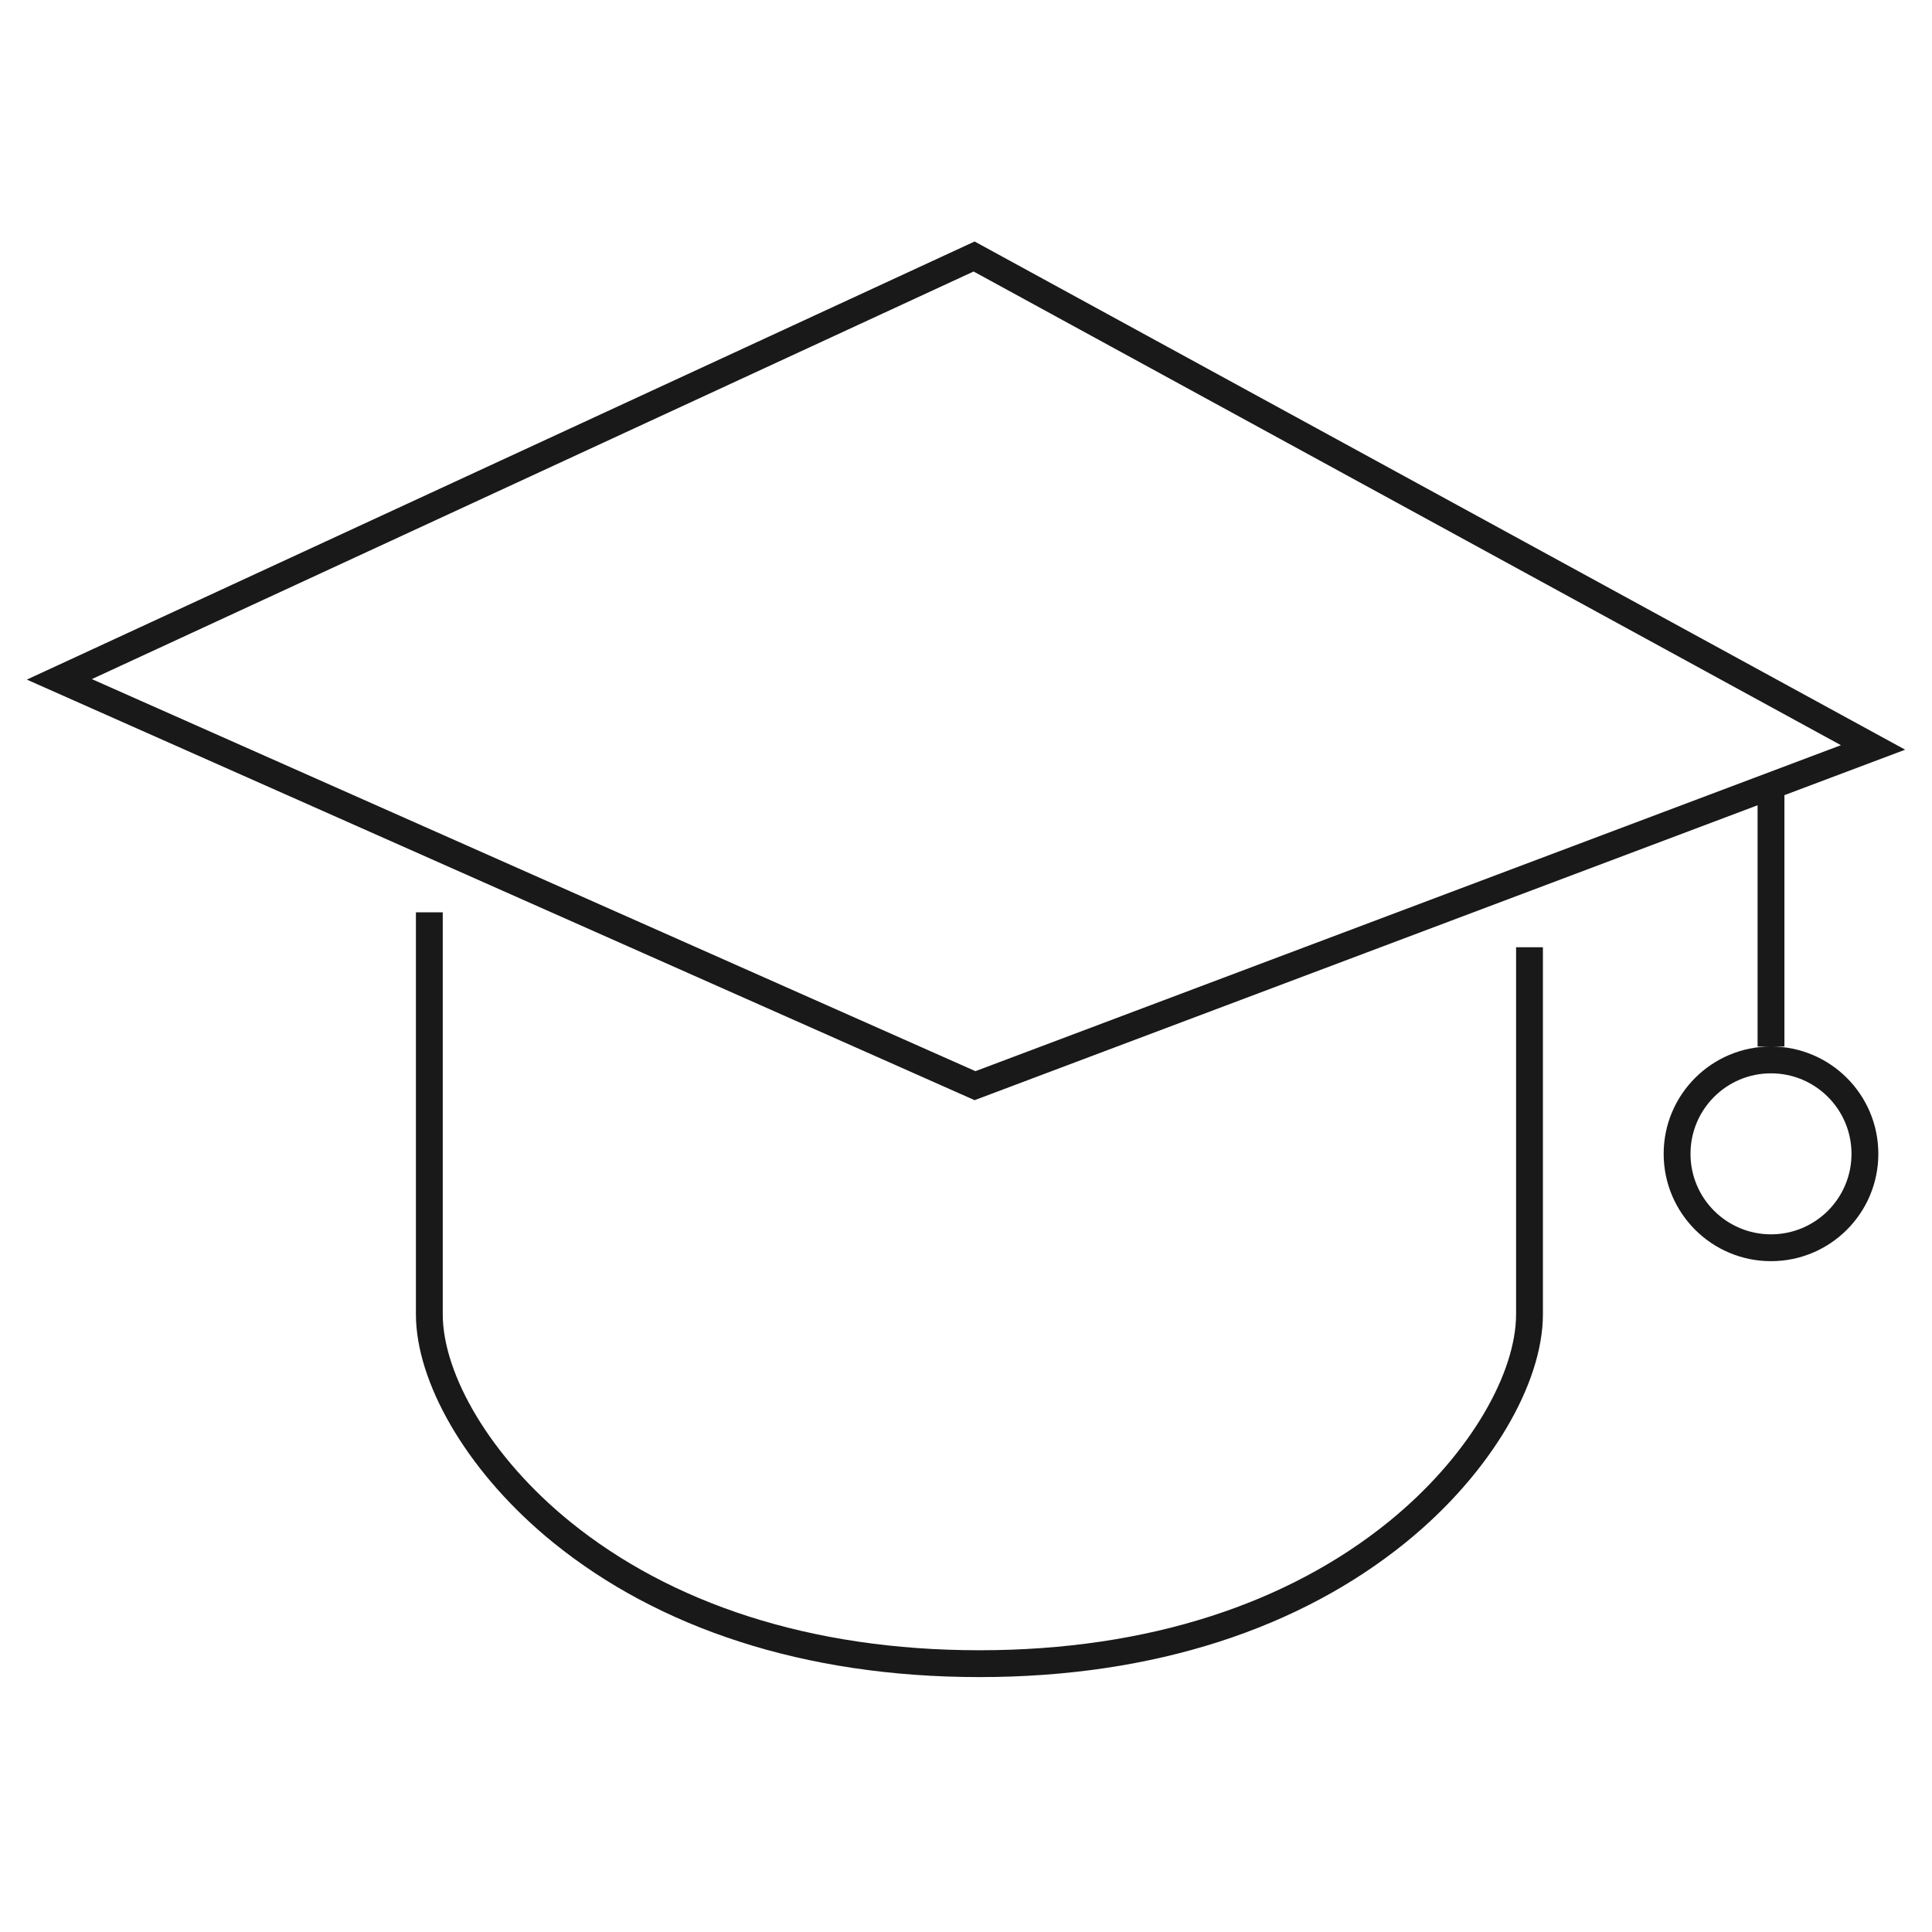 <svg xmlns="http://www.w3.org/2000/svg" width="72" height="72" viewBox="0 0 72 72"><path fill="#191919" d="M16.5,34 L16.5,48.977 C16.5,51.212 18.272,54.301 21.257,56.718 C24.977,59.729 30.158,61.5 36.5,61.5 C42.842,61.5 48.023,59.729 51.743,56.718 C54.629,54.382 56.381,51.417 56.494,49.203 L56.5,48.977 L56.5,35.302 L57.5,35.302 L57.5,48.977 C57.5,51.546 55.575,54.903 52.372,57.495 C48.471,60.653 43.067,62.5 36.5,62.5 C29.933,62.5 24.529,60.653 20.628,57.495 C17.529,54.986 15.626,51.761 15.506,49.228 L15.5,48.977 L15.5,34 L16.5,34 Z M66,39 C68.209,39 70,40.791 70,43 C70,45.209 68.209,47 66,47 C63.791,47 62,45.209 62,43 C62,40.791 63.791,39 66,39 Z M66,40 C64.343,40 63,41.343 63,43 C63,44.657 64.343,46 66,46 C67.657,46 69,44.657 69,43 C69,41.343 67.657,40 66,40 Z M36.321,9 L71,27.939 L66.5,29.633 L66.5,39 L65.5,39 L65.5,30.01 L36.321,41 L1,25.327 L36.321,9 Z M36.283,10.118 L3.423,25.308 L36.352,39.919 L68.606,27.771 L36.283,10.118 Z"/></svg>